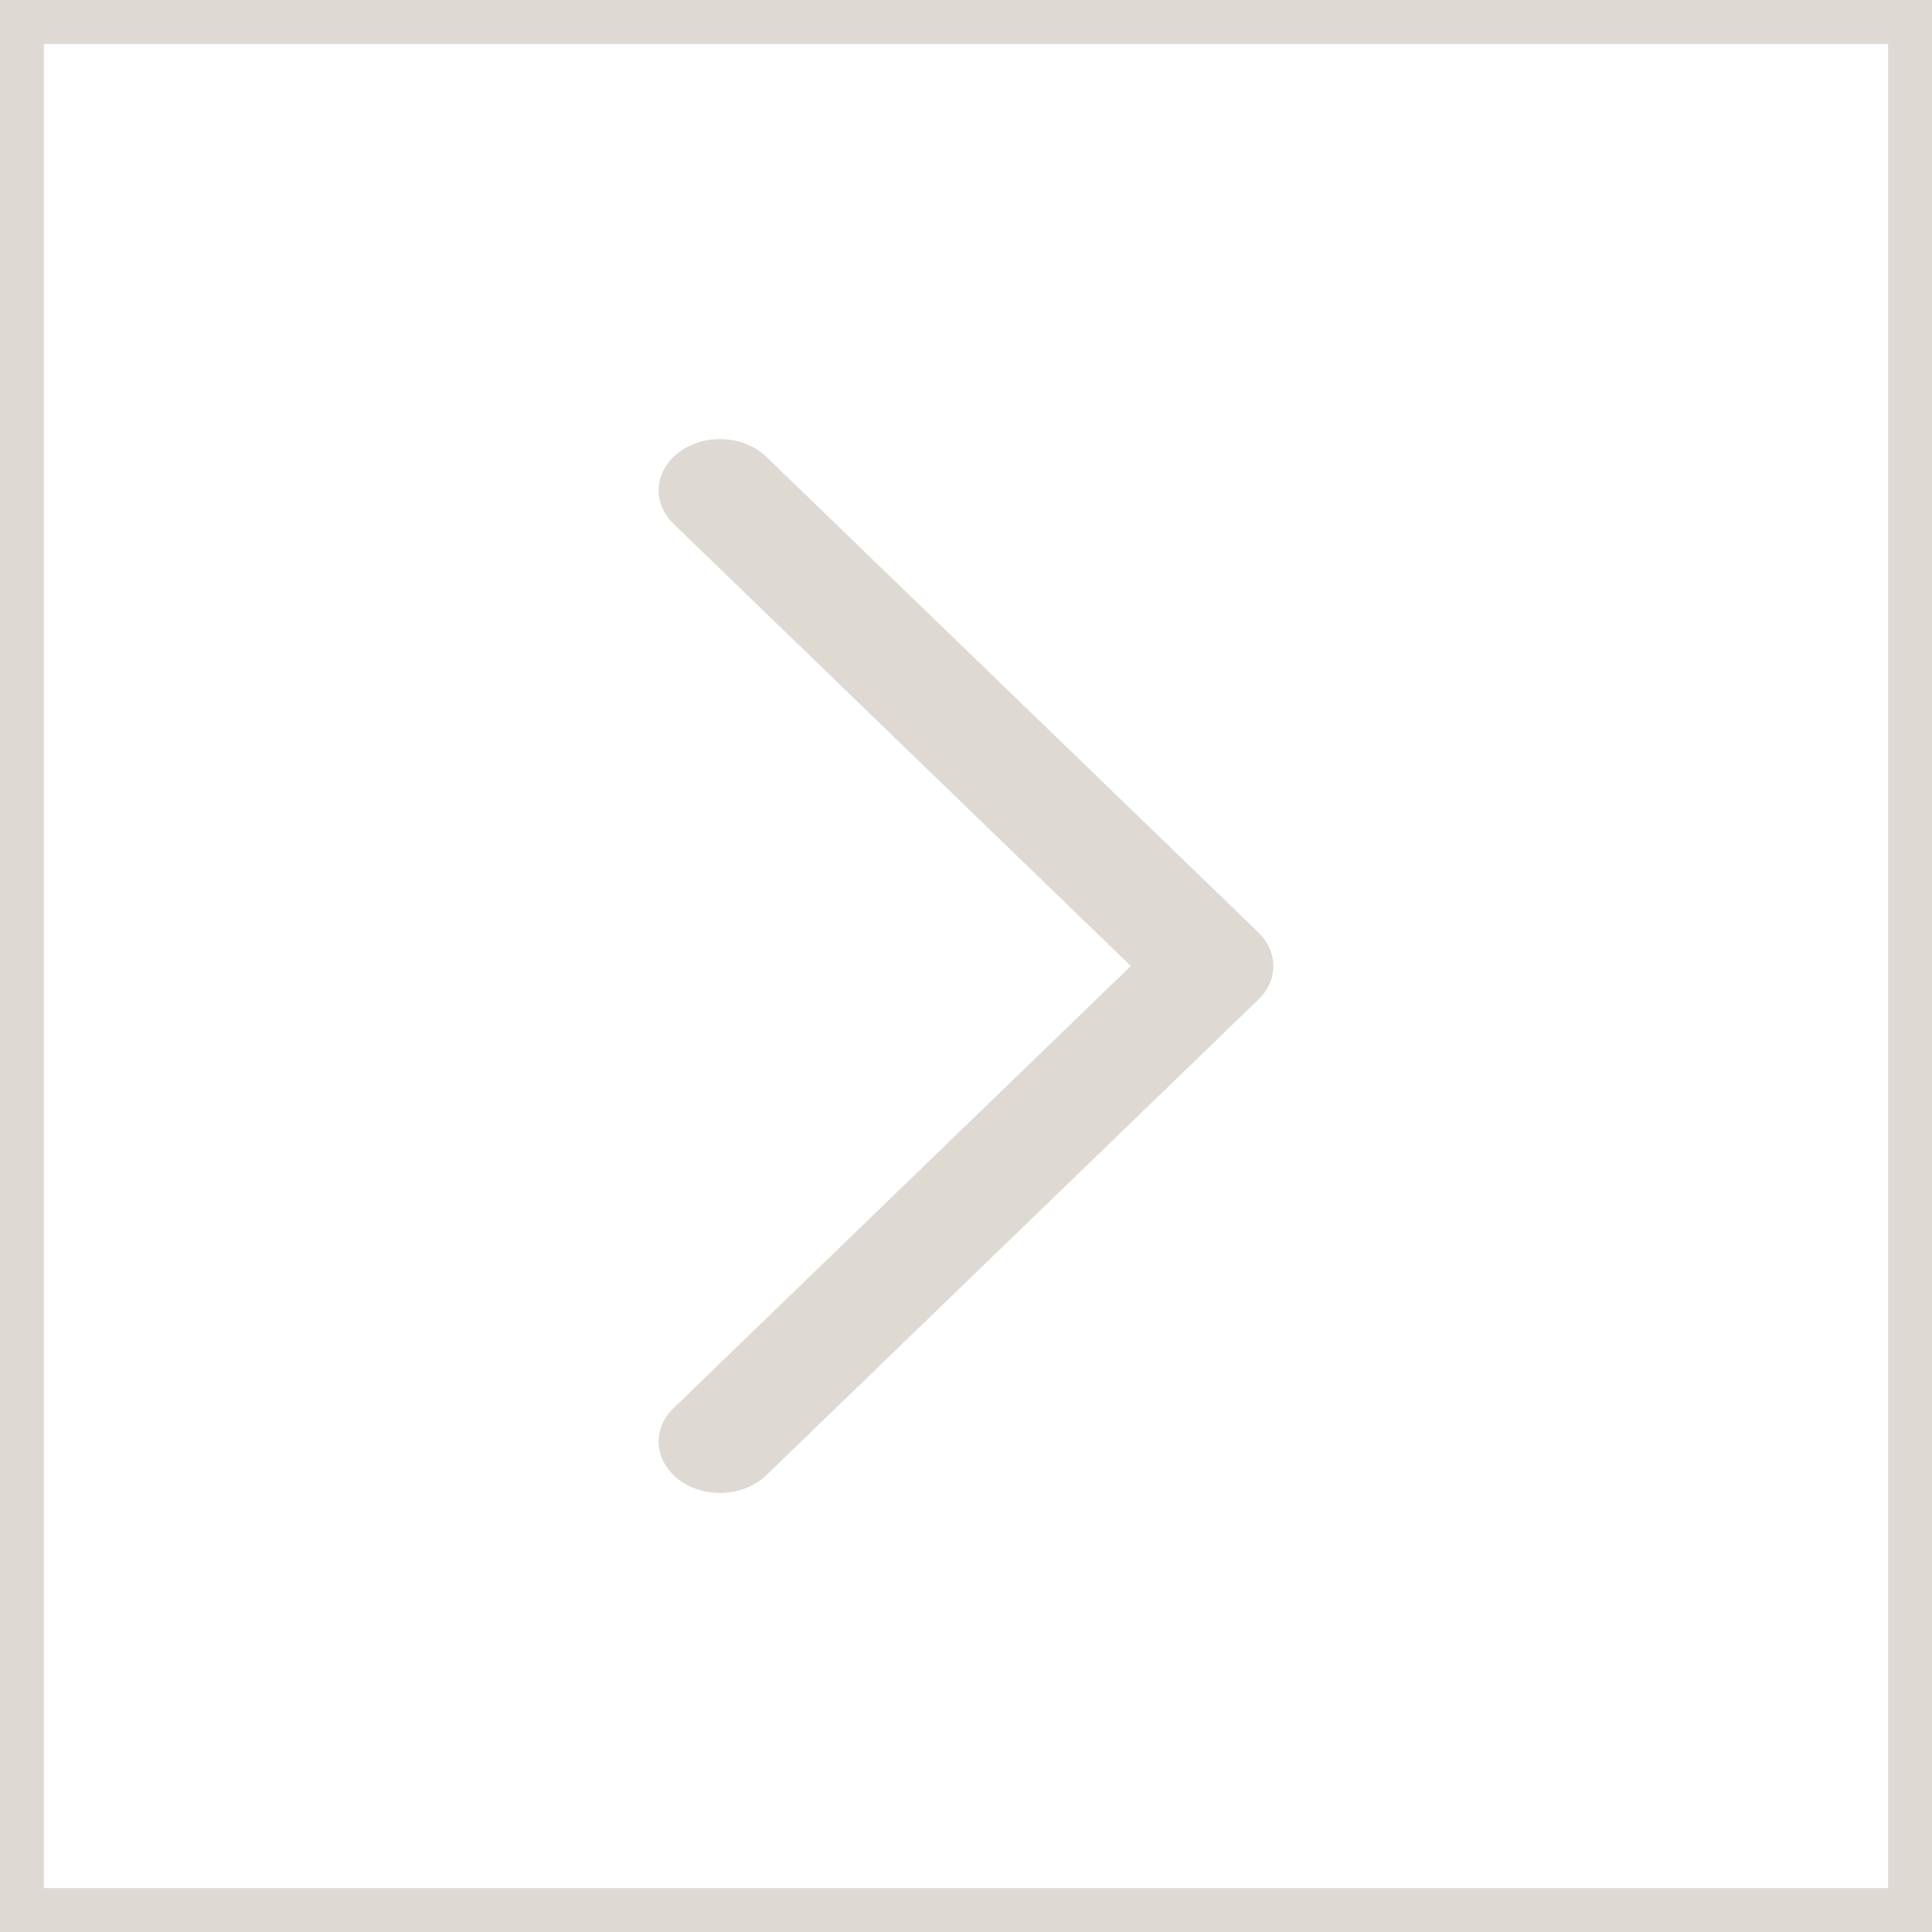 <svg width="44" height="44" viewBox="0 0 44 44" fill="none" xmlns="http://www.w3.org/2000/svg">
<g id="Arrow">
<rect id="Rectangle 4382" x="0.5" y="0.5" width="43" height="43" stroke="#DED9D2"/>
<path id="Vector" d="M28.995 21.899C28.969 21.653 28.851 21.42 28.656 21.233L17.481 10.431C17.242 10.186 16.895 10.031 16.517 10.004C16.14 9.977 15.765 10.079 15.48 10.287C15.194 10.495 15.022 10.791 15.002 11.107C14.982 11.423 15.117 11.732 15.375 11.964L25.754 22L15.375 32.036L15.375 32.036C15.117 32.267 14.982 32.577 15.002 32.893C15.022 33.209 15.194 33.505 15.48 33.713C15.765 33.921 16.14 34.023 16.517 33.996C16.895 33.968 17.242 33.814 17.481 33.569L28.656 22.767C28.905 22.528 29.027 22.215 28.995 21.9L28.995 21.899Z" fill="#DED9D2"/>
</g>
</svg>
